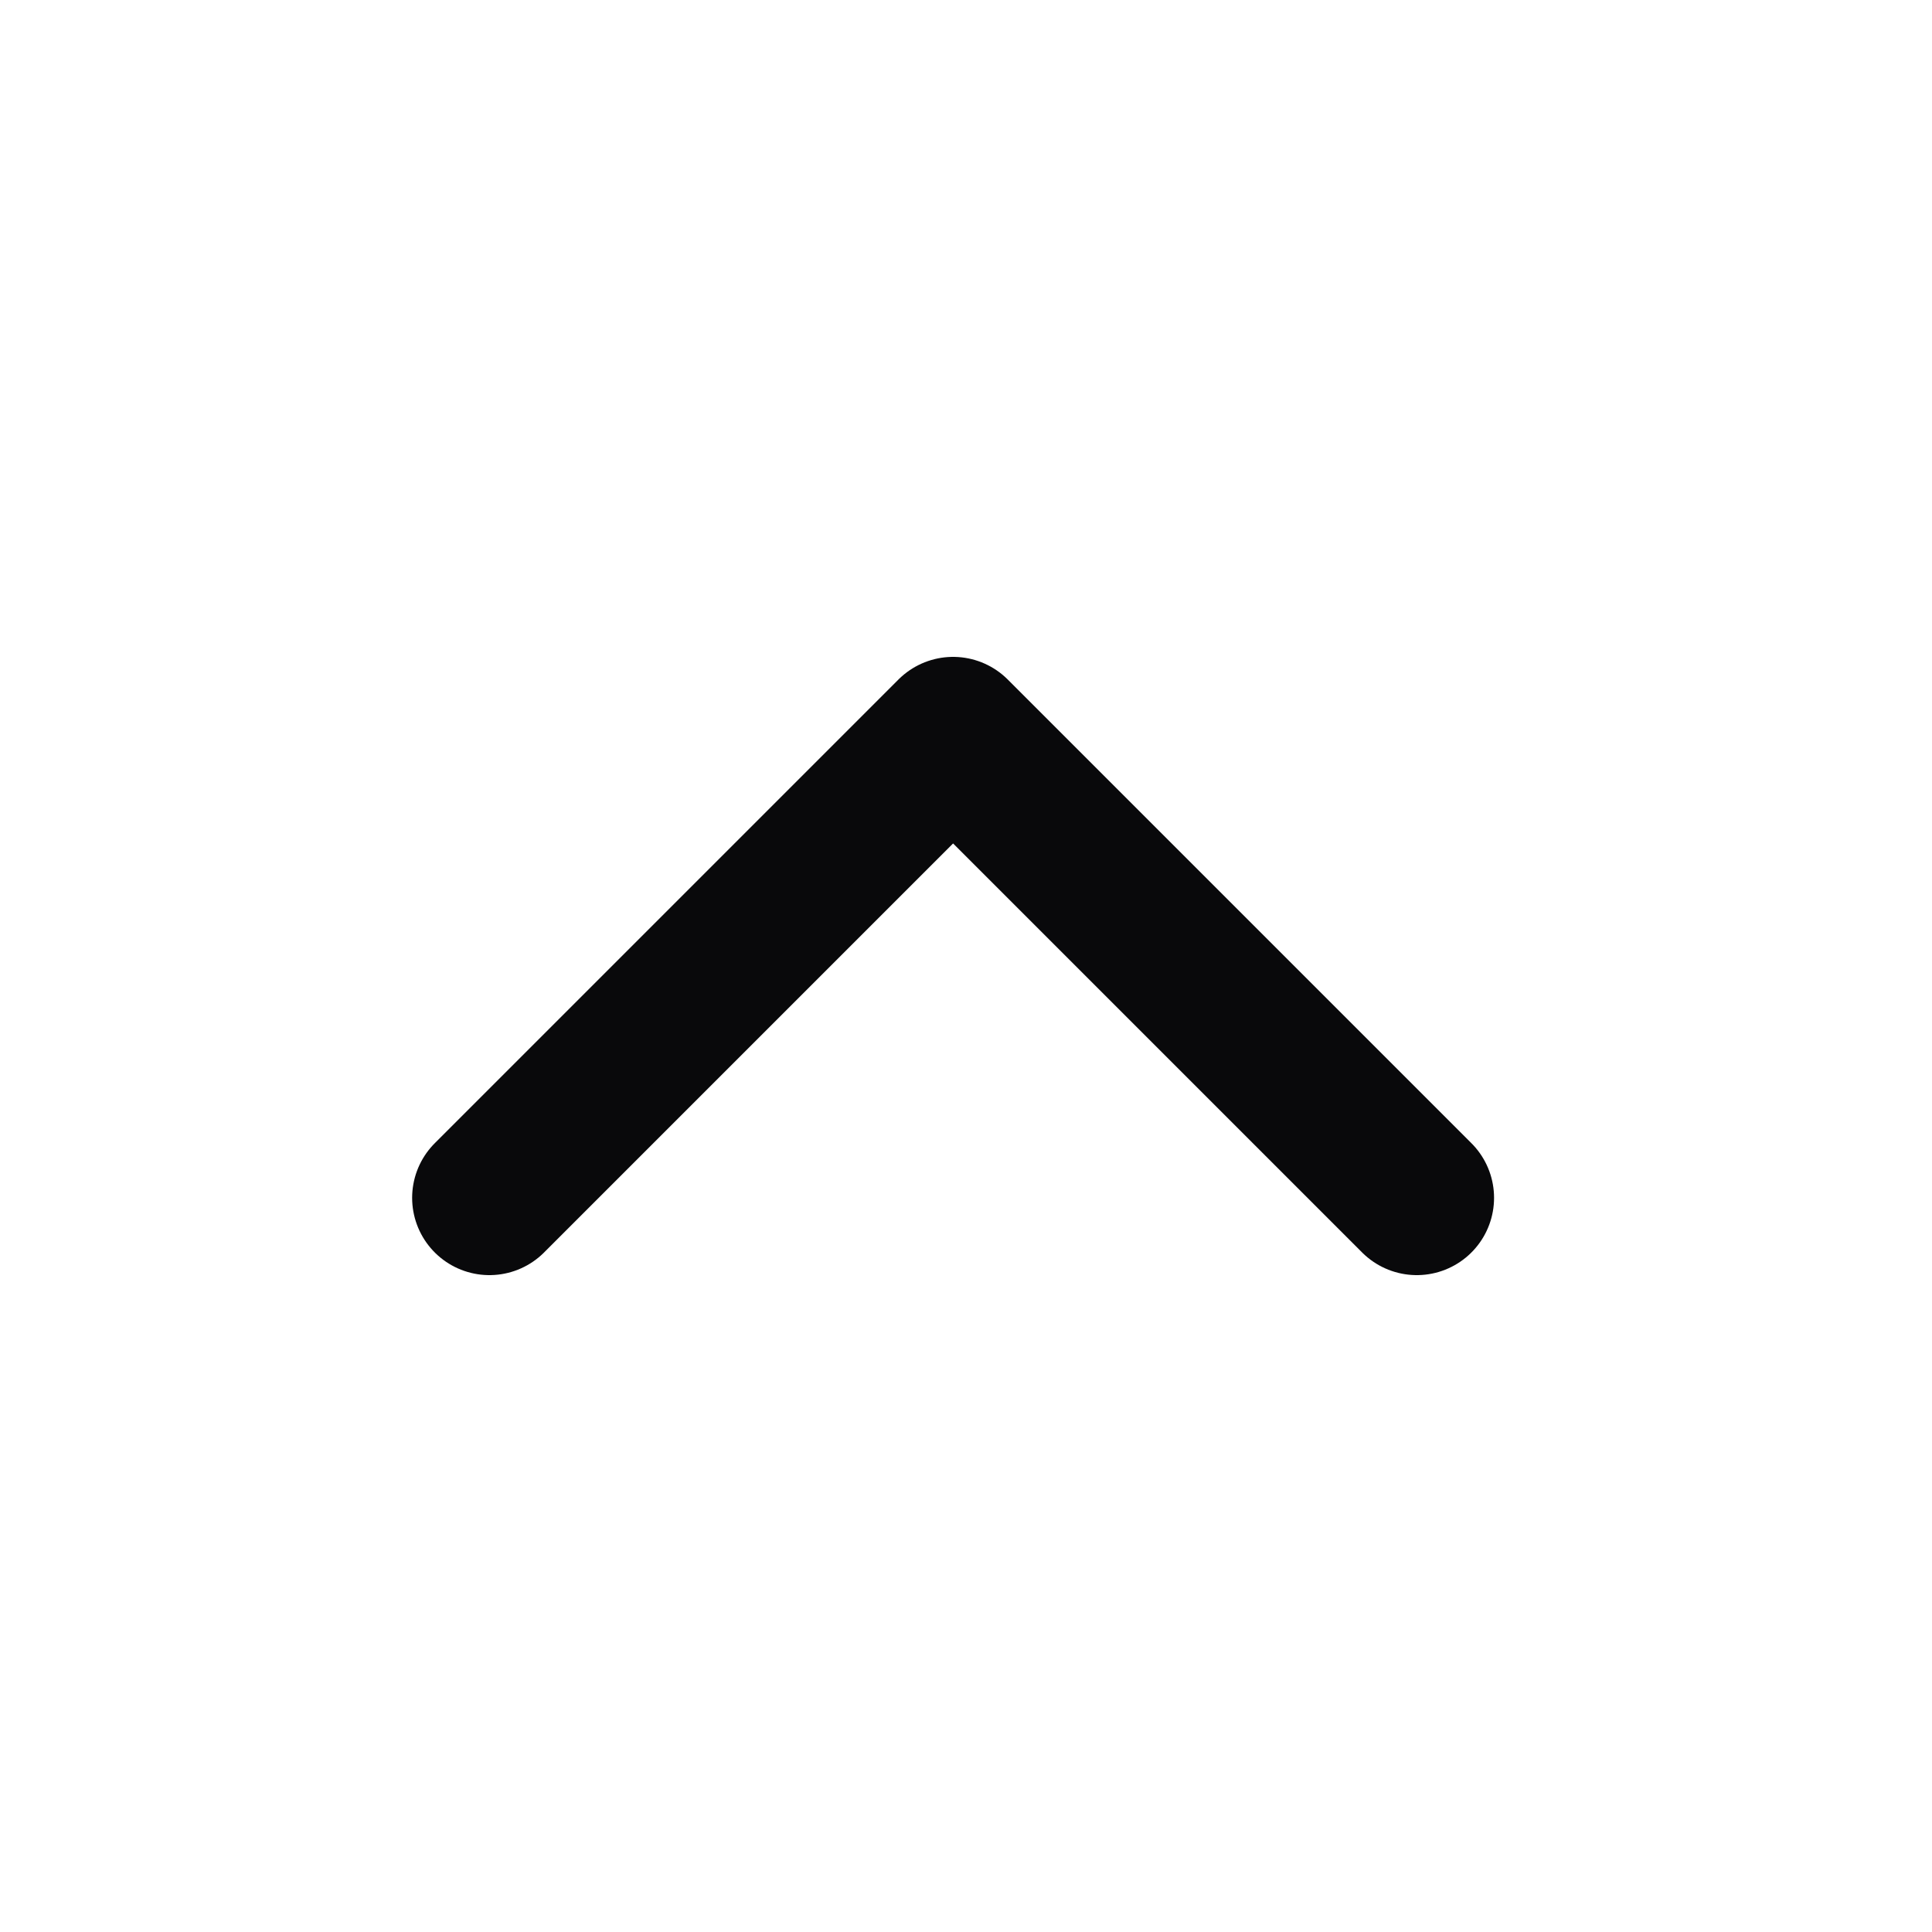 <svg width="25" height="25" viewBox="0 0 25 25" fill="none" xmlns="http://www.w3.org/2000/svg">
<path d="M18.333 15.5L12.333 9.5L6.333 15.5" stroke="#09090B" stroke-width="2" stroke-linecap="round" stroke-linejoin="round"/>
</svg>
